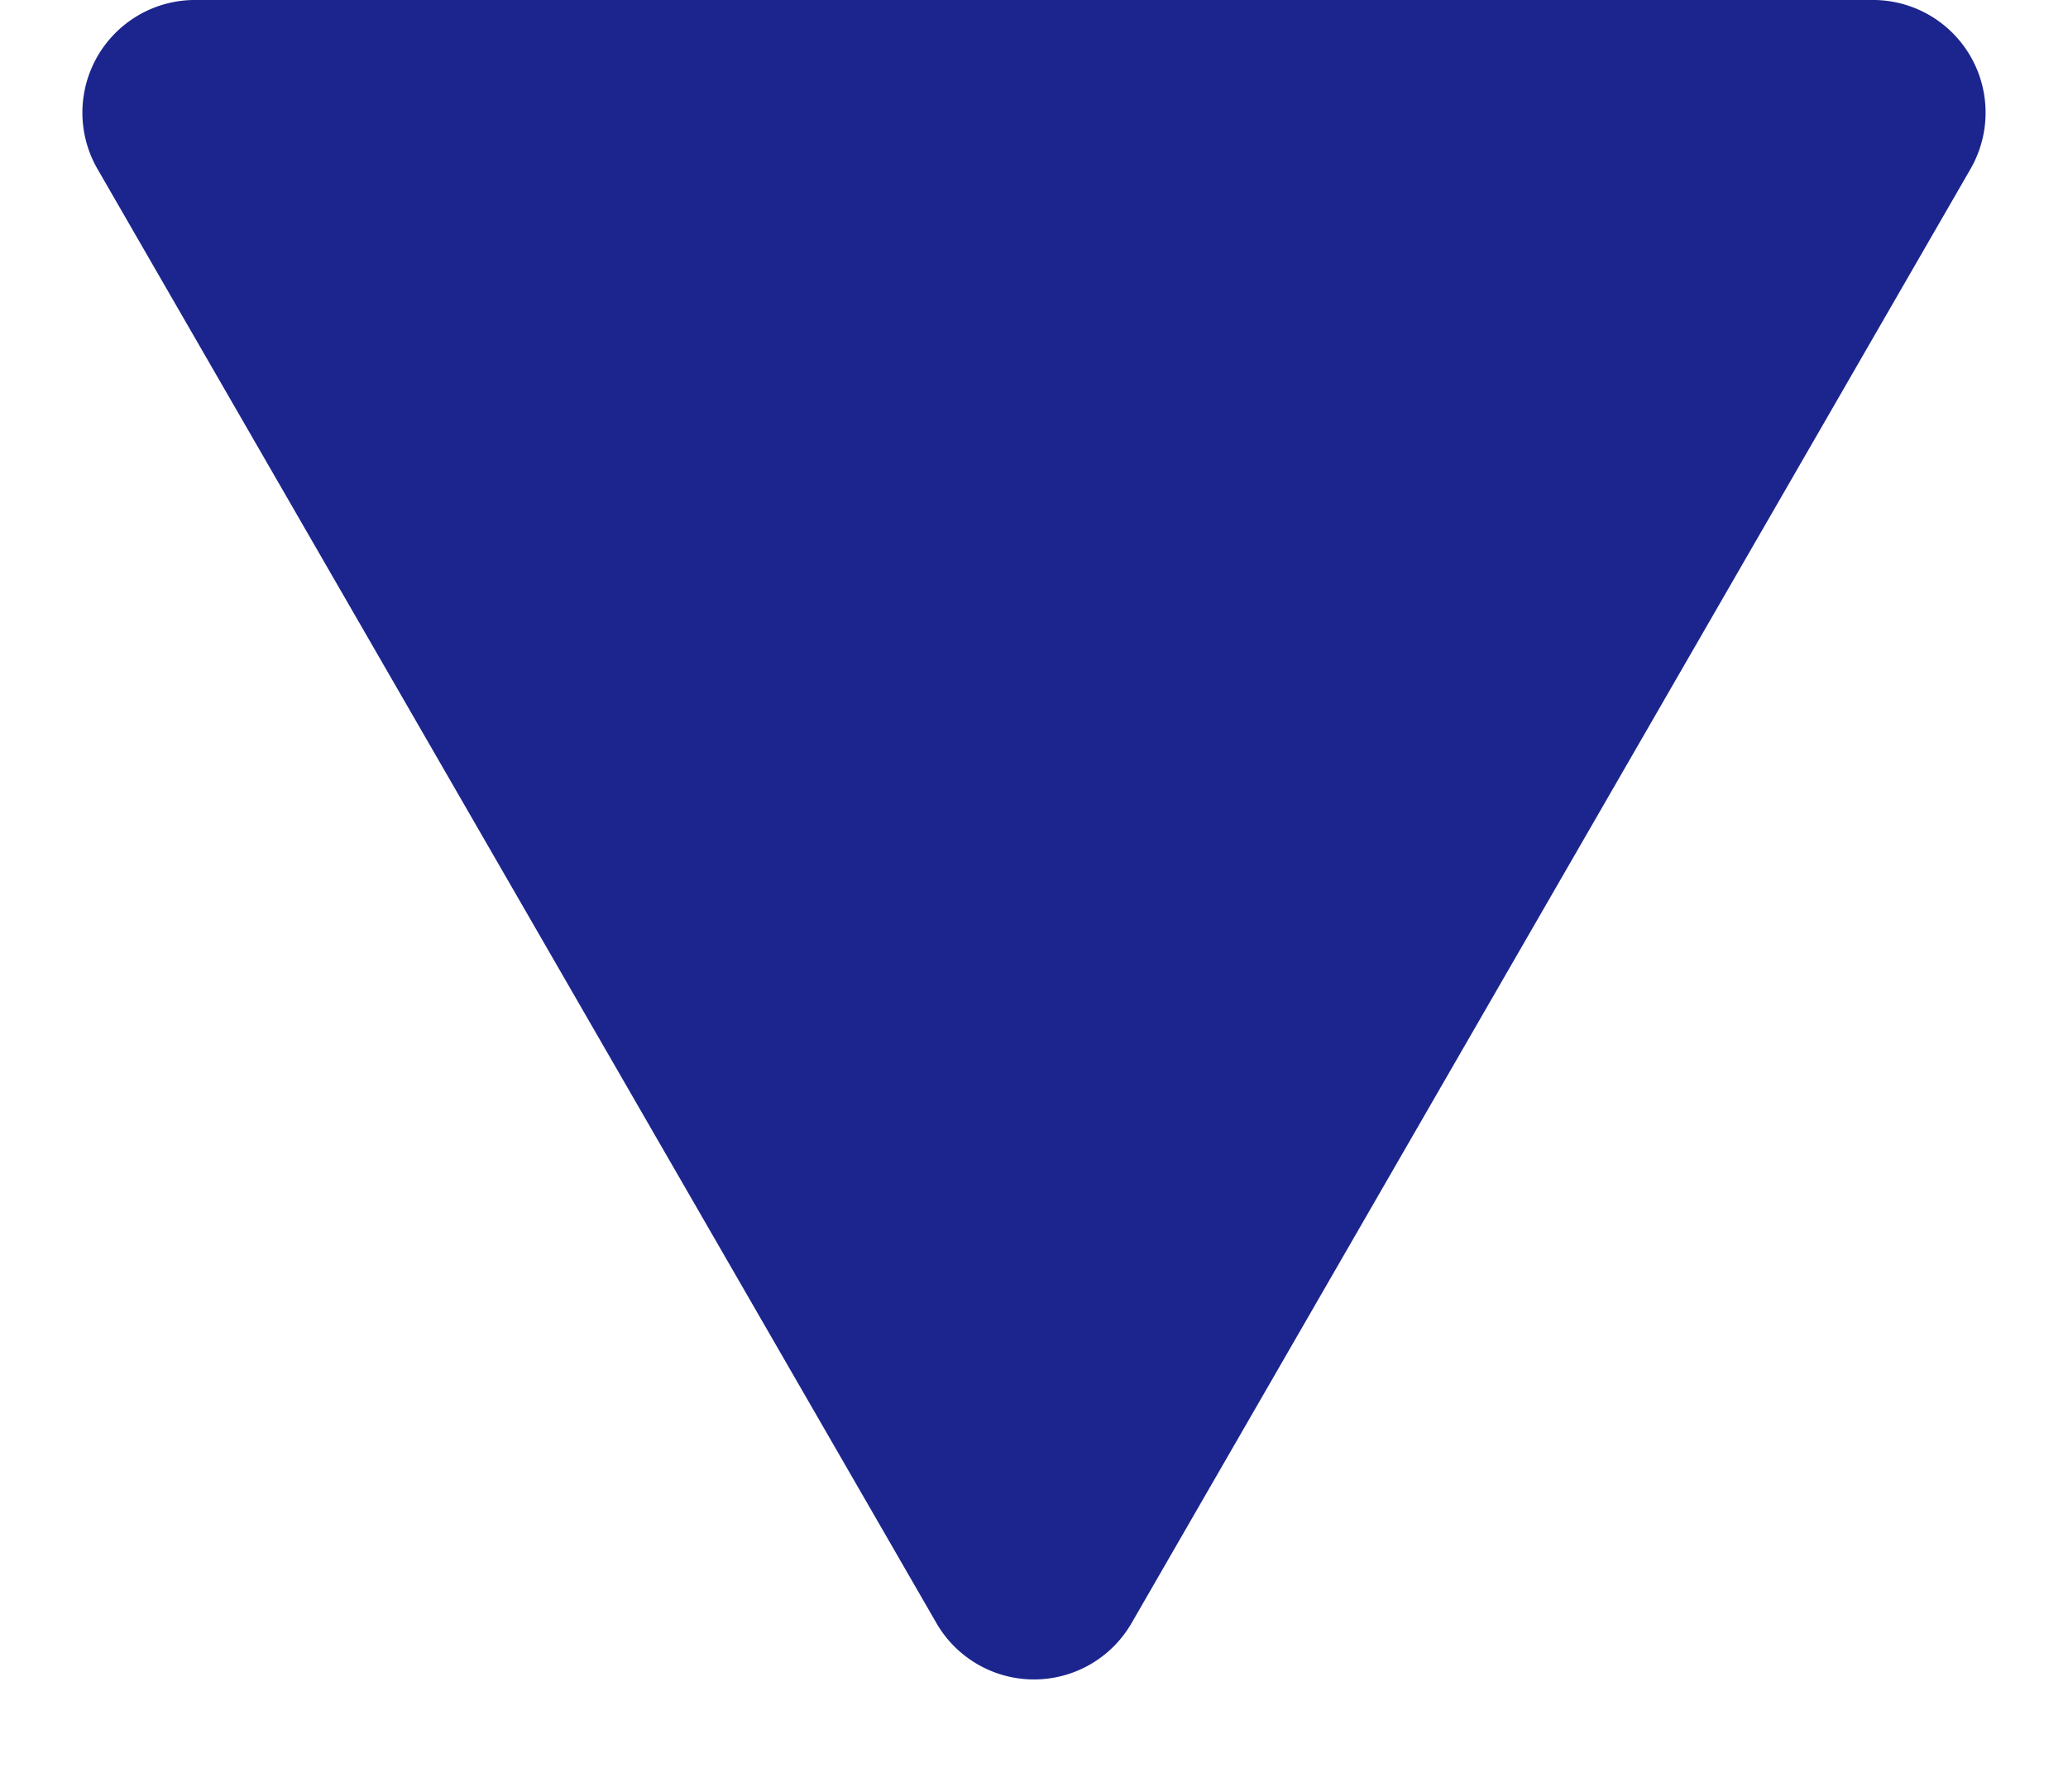 <svg xmlns="http://www.w3.org/2000/svg" width="183.567" height="159.061" viewBox="0 0 183.567 159.061">
  <path id="Polygon_11" data-name="Polygon 11" d="M83.122,15.01a10,10,0,0,1,17.323,0l74.468,129.053a10,10,0,0,1-8.661,15H17.316a10,10,0,0,1-8.661-15Z" transform="translate(183.567 159.061) rotate(180)" fill="#1c258e"/>
</svg>
